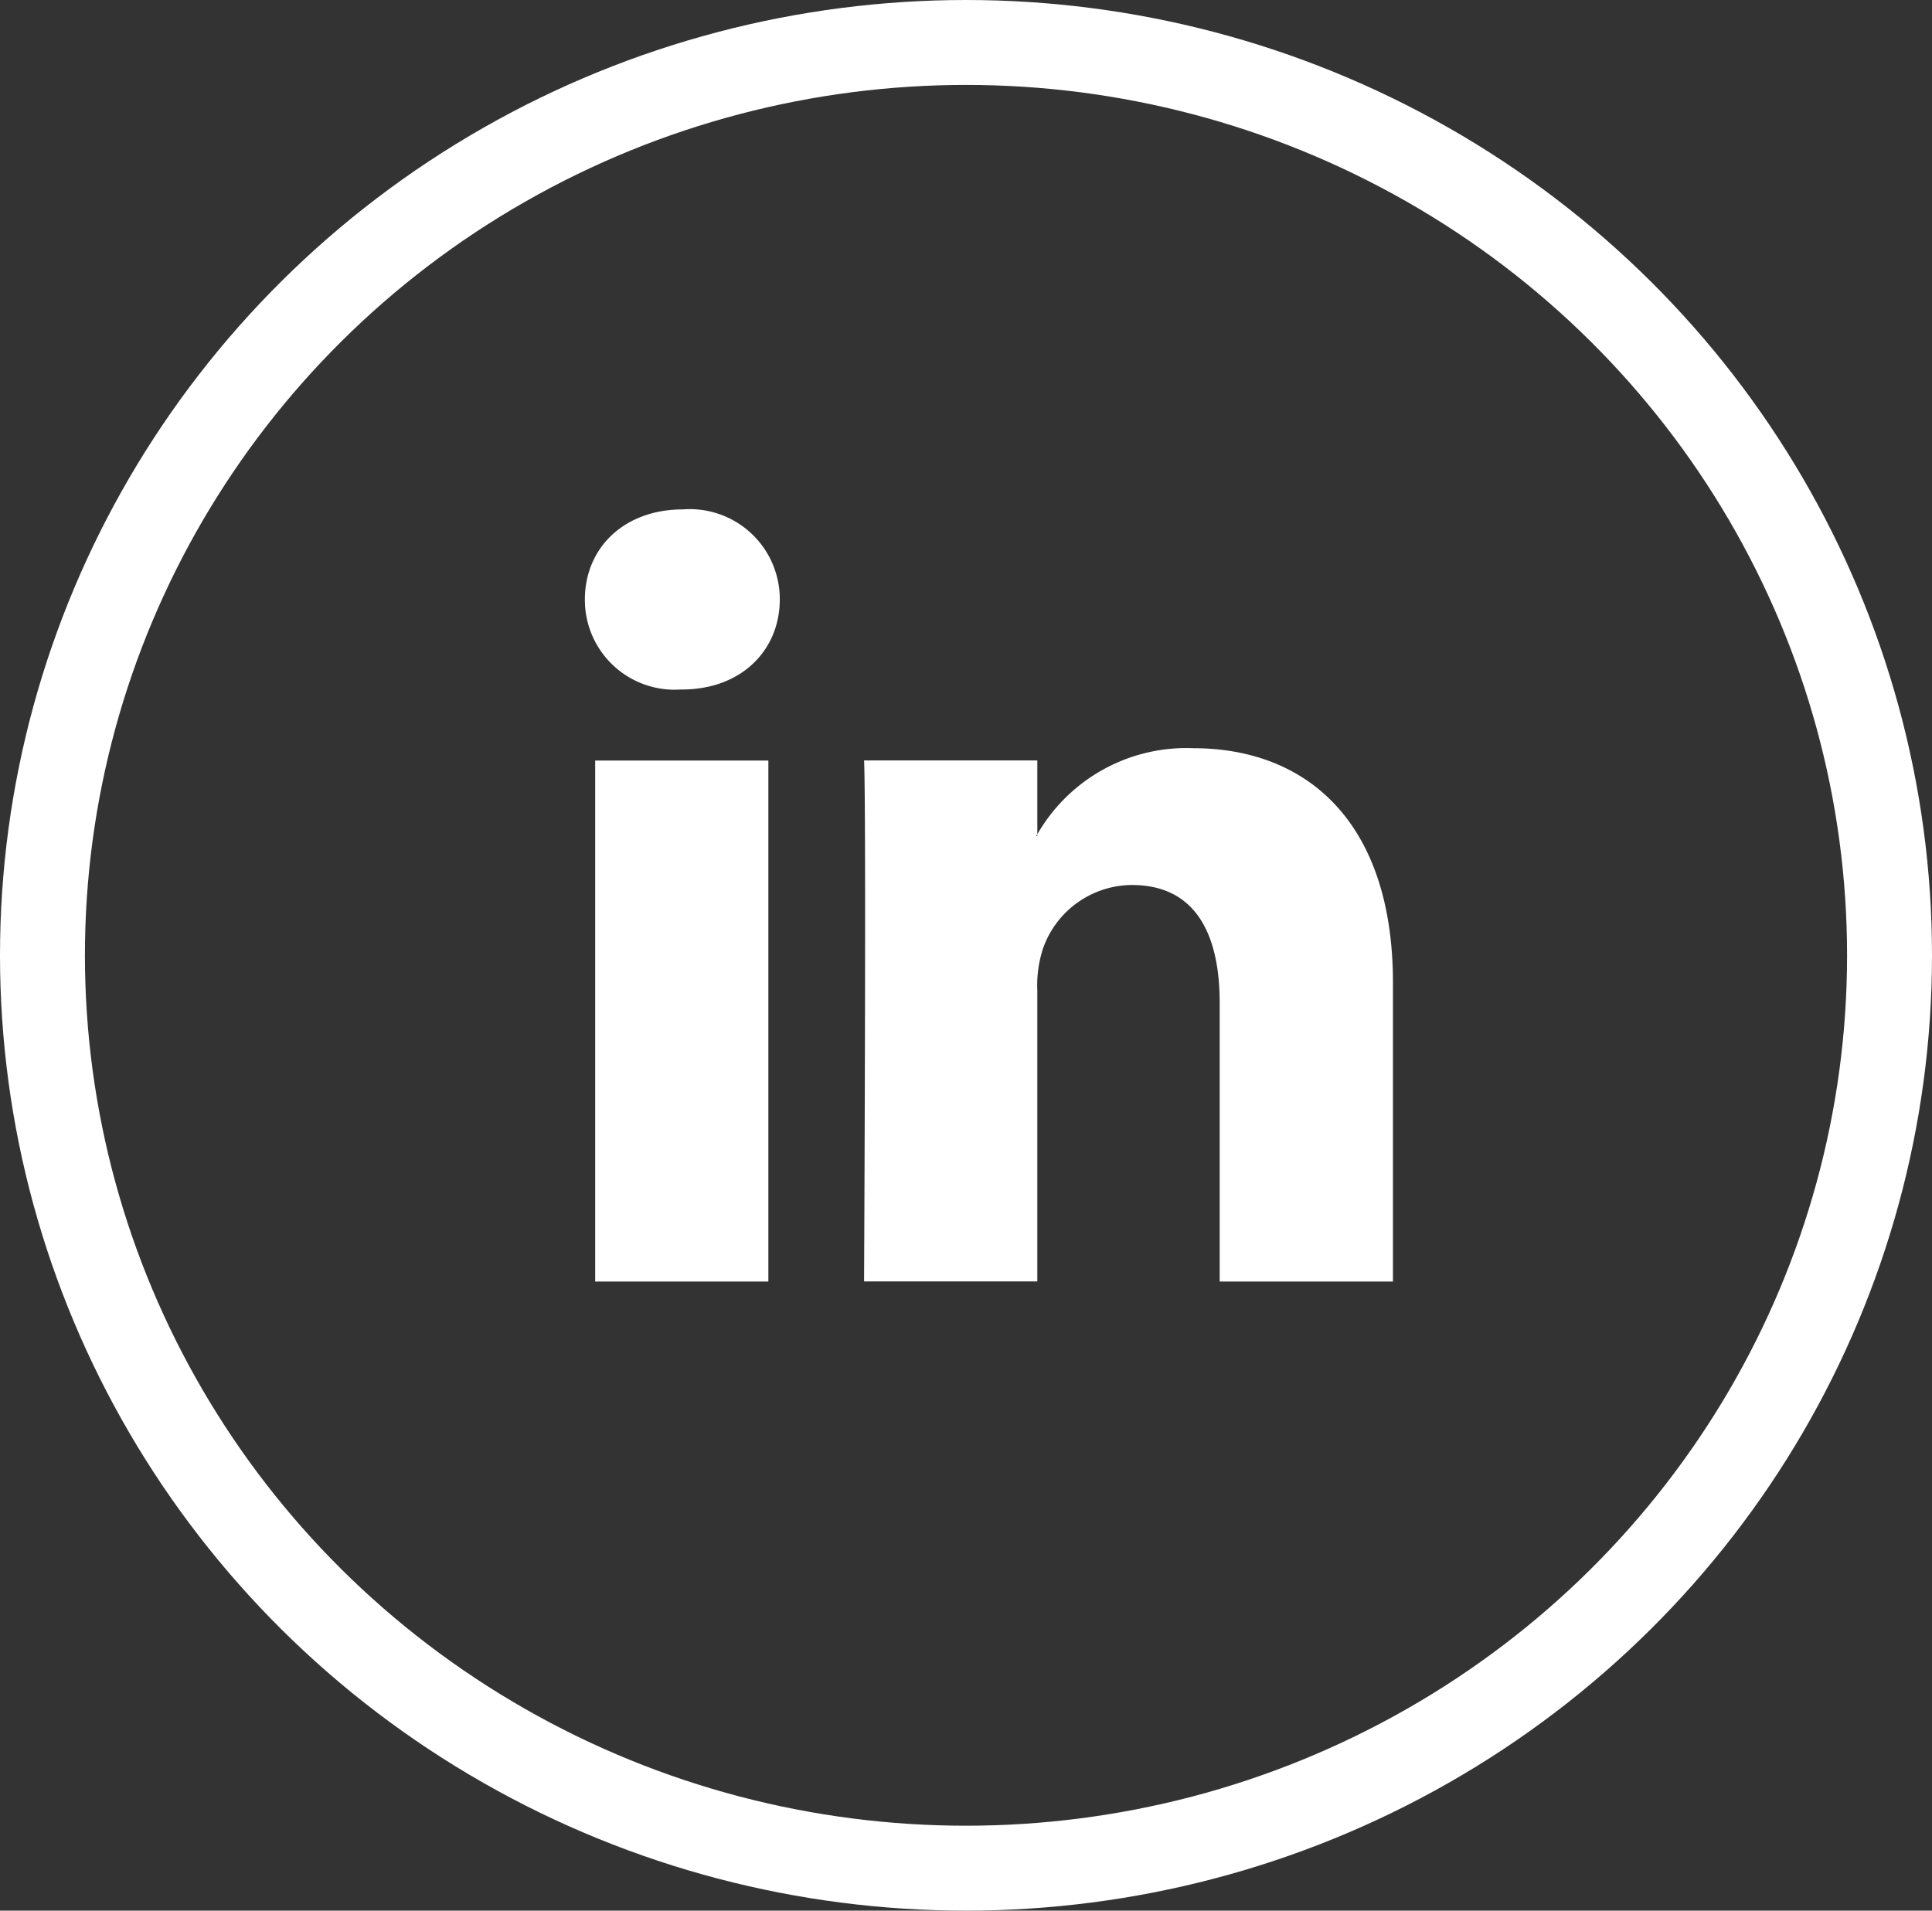 <svg xmlns="http://www.w3.org/2000/svg" width="91" height="90" viewBox="0 0 91 90">
  <rect x="0" y="0" width="91" height="90" fill="#333333" stroke="none"/>
  <g id="Group_671" data-name="Group 671" transform="translate(0.096 -0.467)">
    <g id="linkedin-logo" transform="translate(27.453 24.462)">
      <path id="LinkedIn" d="M38.061,31.856V45.928H29.9V32.8c0-3.3-1.18-5.549-4.133-5.549a4.464,4.464,0,0,0-4.186,2.984,5.582,5.582,0,0,0-.271,1.989v13.7h-8.16s.11-22.236,0-24.54h8.16v3.478c-.017.026-.038.054-.054.079h.054v-.079a8.1,8.1,0,0,1,7.354-4.055C34.036,20.811,38.061,24.318,38.061,31.856ZM4.618,9.558C1.826,9.558,0,11.389,0,13.8a4.227,4.227,0,0,0,4.509,4.242h.055c2.846,0,4.616-1.886,4.616-4.242A4.239,4.239,0,0,0,4.618,9.558ZM.485,45.928H8.642V21.388H.485Z" transform="translate(0 -9.558)" fill="#fff"/>
    </g>
    <g id="Ellipse_8" data-name="Ellipse 8" transform="translate(-0.096 0.467)" fill="none" stroke="#fff" stroke-width="4">
      <ellipse cx="45.5" cy="45" rx="45.5" ry="45" stroke="none"/>
      <ellipse cx="45.5" cy="45" rx="43.5" ry="43" fill="none"/>
    </g>
  </g>
</svg>
